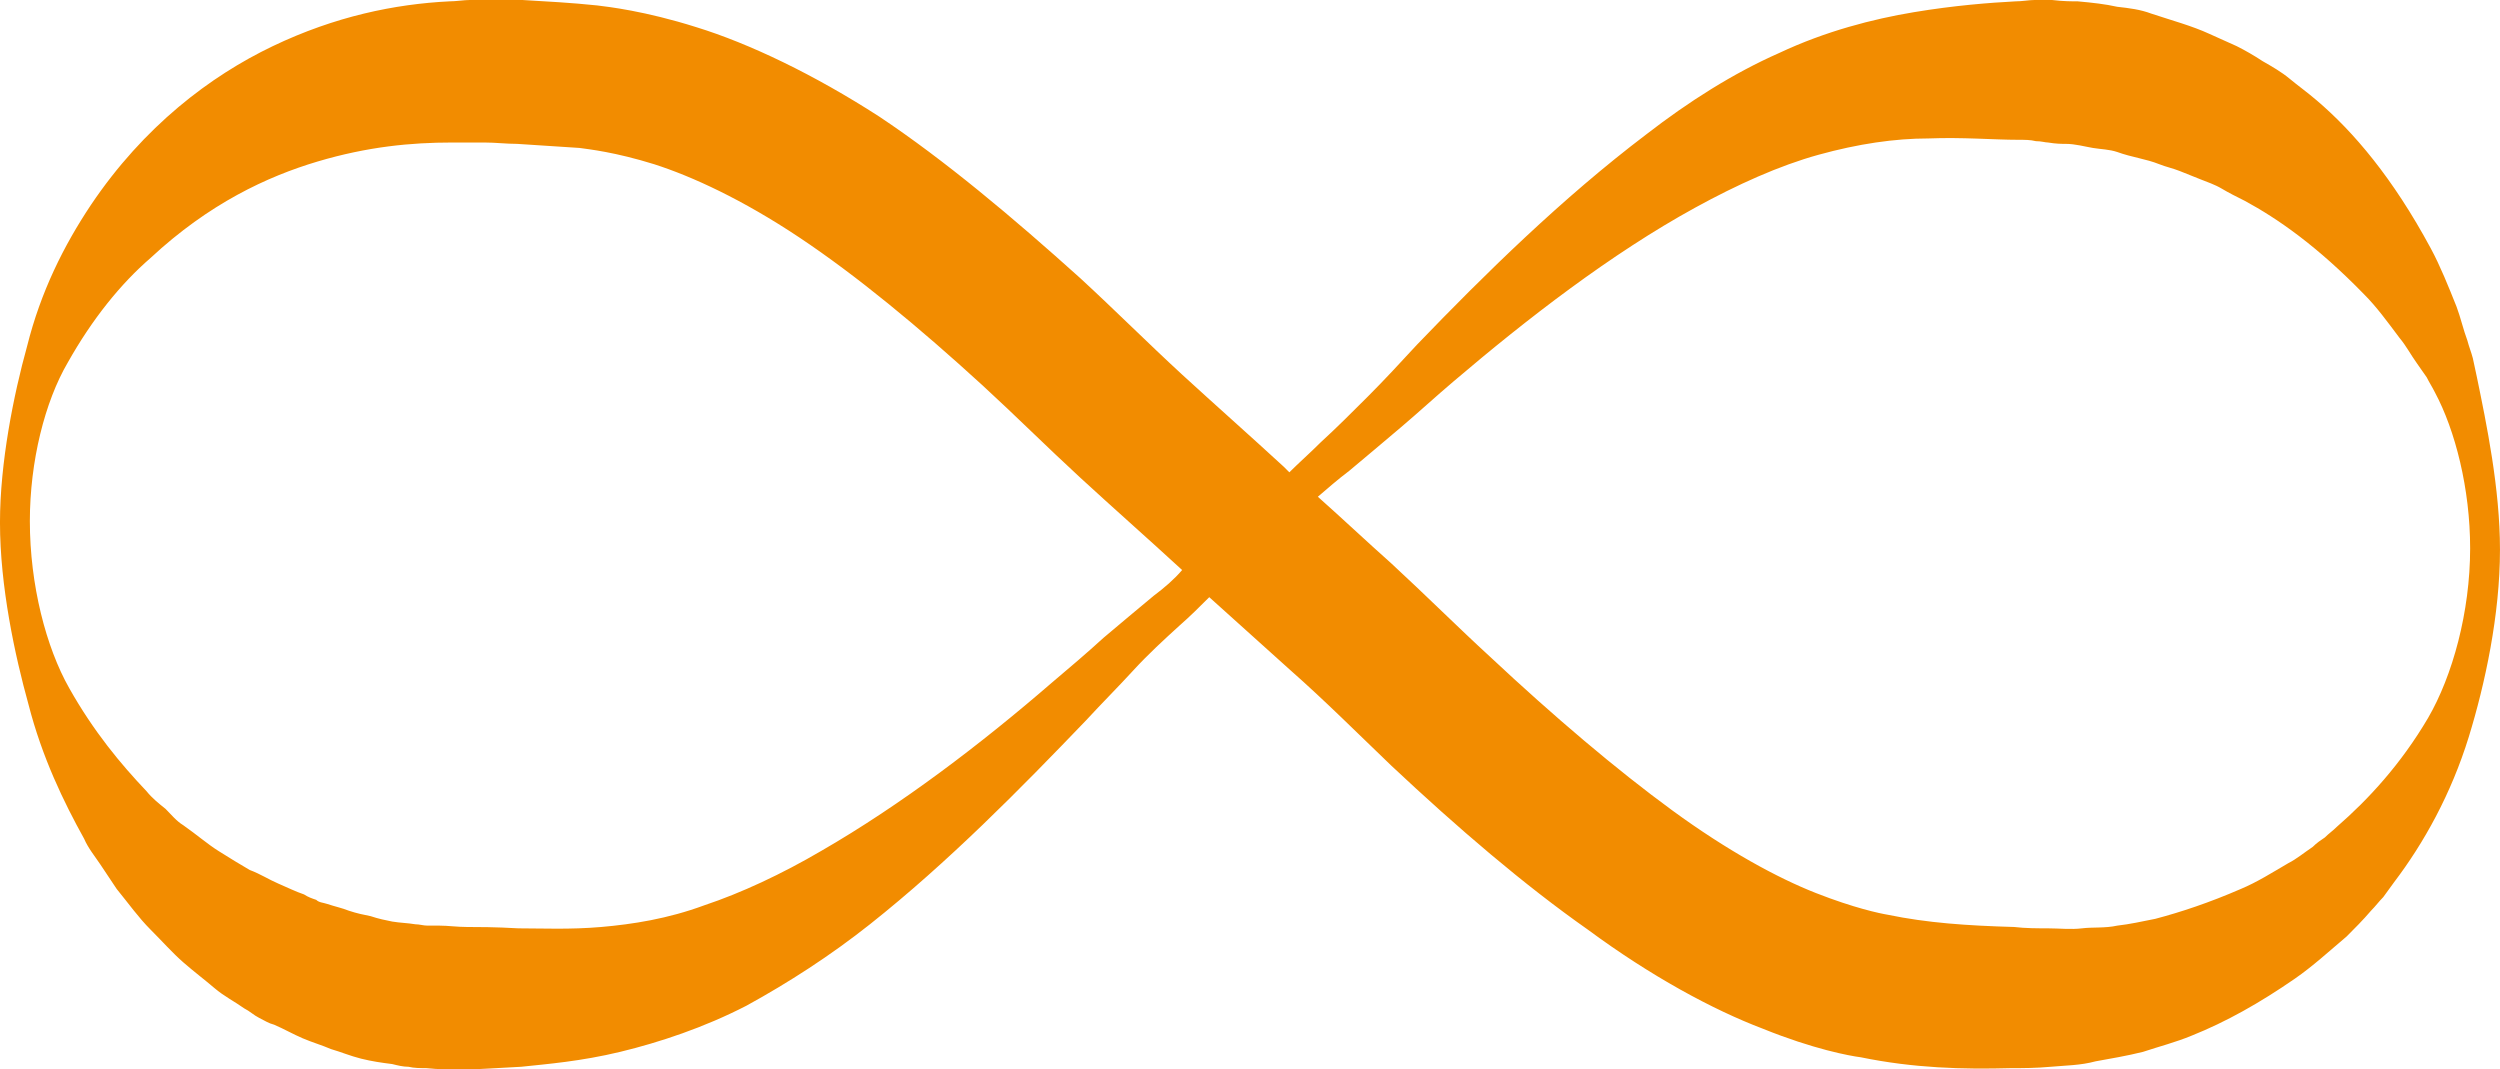 <?xml version="1.0" encoding="utf-8"?>
<!-- Generator: Adobe Illustrator 19.1.0, SVG Export Plug-In . SVG Version: 6.00 Build 0)  -->
<svg version="1.1" id="Layer_1" xmlns="http://www.w3.org/2000/svg" xmlns:xlink="http://www.w3.org/1999/xlink" x="0px" y="0px"
	 width="184.2px" height="78.8px" viewBox="-420 708.4 184.2 78.8" style="enable-background:new -420 708.4 184.2 78.8;"
	 xml:space="preserve">
<style type="text/css">
	.st0{fill:#F28C00;}
</style>
<path class="st0" d="M-237.5,736.2c-0.1-0.5-0.2-0.9-0.3-1.4c-0.1-0.4-0.3-0.9-0.4-1.3c-0.3-0.8-0.5-1.7-0.8-2.5
	c-0.6-1.5-1.2-3-1.9-4.3c-2.8-5.2-5.7-8.6-8.4-10.9c-0.7-0.6-1.4-1.1-2-1.6c-0.6-0.5-1.3-0.9-2-1.3c-0.6-0.4-1.3-0.8-1.9-1.1
	c-0.7-0.3-1.3-0.6-2-0.9c-1.3-0.6-2.8-1-4.3-1.5c-0.8-0.3-1.6-0.4-2.5-0.5c-0.9-0.2-1.8-0.3-2.9-0.4c-0.4,0-1.1,0-1.9-0.1
	c-0.4,0-0.9,0-1.3,0c-0.4,0-0.9,0.1-1.4,0.1c-1.9,0.1-4.5,0.3-7.5,0.8s-6.5,1.4-9.9,3c-3.4,1.5-6.7,3.6-9.8,6
	c-6.2,4.7-11.9,10.3-16.9,15.5c-1.2,1.3-2.4,2.6-3.6,3.8c-1.2,1.2-2.3,2.3-3.5,3.4c-0.8,0.8-1.6,1.5-2.3,2.2
	c-0.1-0.1-0.3-0.3-0.4-0.4c-2.5-2.3-5.1-4.6-7.5-6.8c-2.5-2.3-5-4.8-7.5-7.1c-5-4.5-10-8.7-14.8-11.9c-4.8-3.1-9.6-5.4-13.5-6.6
	c-3.8-1.2-6.5-1.5-7.3-1.6c-1.9-0.2-3.8-0.3-5.5-0.4c-0.9,0-1.8,0-2.6,0c-0.4,0-0.9,0-1.3,0c-0.4,0-1,0.1-1.5,0.1
	c-4,0.2-8.4,1.1-13,3.3c-4.6,2.2-9.5,5.9-13.4,11.7c-2,3-3.7,6.4-4.7,10.4c-1,3.6-2,8.6-2,13c0,4.7,1.1,9.8,2.1,13.4
	c1,3.9,2.6,7.2,4.1,9.9c0.3,0.7,0.8,1.3,1.2,1.9c0.4,0.6,0.8,1.2,1.2,1.8c0.9,1.1,1.6,2.1,2.5,3c0.9,0.9,1.6,1.7,2.4,2.4
	s1.6,1.3,2.3,1.9c0.7,0.6,1.5,1,2.2,1.5c0.4,0.2,0.7,0.5,1.1,0.7c0.4,0.2,0.7,0.4,1.1,0.5c0.7,0.3,1.4,0.7,2.1,1
	c0.7,0.3,1.4,0.5,2.1,0.8c0.7,0.2,1.4,0.5,2.2,0.7c0.8,0.2,1.5,0.3,2.3,0.4c0.4,0.1,0.8,0.2,1.2,0.2c0.4,0.1,0.9,0.1,1.3,0.1
	c0.9,0.1,1.9,0.1,2.9,0.1c0.8,0,2.1-0.1,4.1-0.2c1.9-0.2,4.4-0.4,7.3-1.1c2.9-0.7,6.2-1.8,9.3-3.4c3.1-1.7,6.2-3.7,9.1-6
	c5.8-4.6,11.1-10,15.9-15c1.2-1.3,2.4-2.5,3.5-3.7s2.3-2.3,3.4-3.3c0.8-0.7,1.5-1.4,2.2-2.1c2,1.8,4,3.6,6,5.4c2.5,2.2,5,4.7,7.4,7
	c4.9,4.6,9.8,8.8,14.5,12.1c4.6,3.4,9.2,5.9,12.9,7.3c3.7,1.5,6.4,2,7.2,2.1c3.9,0.8,7.5,0.9,11.1,0.8c0.9,0,1.8,0,2.9-0.1
	c1.1-0.1,2.2-0.1,3.3-0.4c1.1-0.2,2.3-0.4,3.5-0.7c1.2-0.4,2.4-0.7,3.6-1.2c2.5-1,5-2.4,7.6-4.2c1.3-0.9,2.5-2,3.8-3.1
	c0.6-0.6,1.2-1.2,1.8-1.9c0.3-0.3,0.6-0.7,0.9-1c0.3-0.4,0.5-0.7,0.8-1.1c2.2-2.9,4.2-6.5,5.5-10.7c1.2-3.9,2.3-9,2.3-13.8
	C-235.8,744.4-236.8,739.6-237.5,736.2z M-335,752.3c-1.2,1-2.4,2-3.7,3.1c-1.2,1.1-2.5,2.2-3.8,3.3c-5.2,4.5-11.1,9-17,12.4
	c-2.9,1.7-5.9,3.1-8.6,4c-2.7,1-5.3,1.4-7.6,1.6c-2.3,0.2-4.4,0.1-6.1,0.1c-1.7-0.1-3.1-0.1-3.8-0.1s-1.4-0.1-2-0.1
	c-0.3,0-0.6,0-0.9,0s-0.6-0.1-0.9-0.1c-0.6-0.1-1.1-0.1-1.7-0.2c-0.5-0.1-1-0.2-1.6-0.4c-0.5-0.1-1-0.2-1.6-0.4
	c-0.5-0.2-1-0.3-1.6-0.5c-0.3-0.1-0.6-0.1-0.8-0.3c-0.3-0.1-0.6-0.2-0.9-0.4c-0.6-0.2-1.2-0.5-1.9-0.8s-1.3-0.7-2.1-1
	c-0.7-0.4-1.5-0.9-2.3-1.4c-0.8-0.5-1.6-1.2-2.6-1.9c-0.5-0.3-0.9-0.8-1.3-1.2c-0.5-0.4-1-0.8-1.4-1.3c-1.9-2-3.9-4.4-5.7-7.6
	c-1.7-3-2.9-7.6-2.9-12.3c0-4.4,1.1-8.8,2.8-11.7c1.8-3.2,3.9-5.8,6.1-7.7c4.3-4,8.6-6,12.3-7.1c3.7-1.1,6.9-1.4,9.9-1.4
	c0.4,0,0.7,0,1.1,0c0.4,0,0.8,0,1.3,0c0.8,0,1.6,0.1,2.4,0.1c1.6,0.1,3.1,0.2,4.6,0.3c0.7,0.1,2.6,0.3,5.5,1.2
	c2.8,0.9,6.5,2.6,10.7,5.4c4.2,2.8,8.8,6.6,13.5,10.9c2.4,2.2,4.7,4.5,7.2,6.8s5,4.5,7.5,6.8C-333.5,751.1-334.2,751.7-335,752.3z
	 M-241.1,761.3c-2,3.4-4.4,6-6.7,8c-0.3,0.3-0.6,0.5-0.9,0.8c-0.3,0.2-0.6,0.4-0.9,0.7c-0.6,0.4-1.2,0.9-1.8,1.2
	c-1.2,0.7-2.3,1.4-3.5,1.9c-2.3,1-4.4,1.7-6.3,2.2c-1,0.2-1.9,0.4-2.8,0.5c-0.9,0.2-1.8,0.1-2.6,0.2c-0.8,0.1-1.7,0-2.5,0
	c-0.7,0-1.7,0-2.5-0.1c-3.5-0.1-6.4-0.3-9.3-0.9c-0.6-0.1-2.5-0.5-5.3-1.6c-2.8-1.1-6.5-3.1-10.6-6.1s-8.7-6.9-13.4-11.3
	c-2.4-2.2-4.7-4.5-7.3-6.9c-1.8-1.6-3.6-3.3-5.4-4.9c0.7-0.6,1.5-1.3,2.3-1.9c1.2-1,2.5-2.1,3.8-3.2s2.6-2.3,3.9-3.4
	c5.4-4.6,11.6-9.4,17.8-12.8c3.1-1.7,6.2-3.1,9.1-3.9c2.9-0.8,5.6-1.2,8.1-1.2c2.5-0.1,4.8,0.1,6.6,0.1c0.5,0,0.9,0,1.3,0.1
	c0.4,0,0.7,0.1,0.9,0.1c0.6,0.1,1,0.1,1.3,0.1c0.7,0,1.4,0.2,2,0.3c0.6,0.1,1.2,0.1,1.8,0.3c1.1,0.4,2.1,0.5,3.1,0.9
	c0.5,0.2,1,0.3,1.5,0.5c0.5,0.2,1,0.4,1.5,0.6s1.1,0.4,1.6,0.7c0.5,0.3,1.1,0.6,1.7,0.9c2.4,1.3,5.3,3.3,8.8,6.9
	c0.9,0.9,1.7,2,2.6,3.2c0.5,0.6,0.8,1.2,1.3,1.9c0.2,0.3,0.5,0.7,0.7,1c0.2,0.4,0.4,0.7,0.6,1.1c1.5,2.8,2.6,7.1,2.6,11.5
	C-238,753.5-239.3,758.2-241.1,761.3z"/>
</svg>
